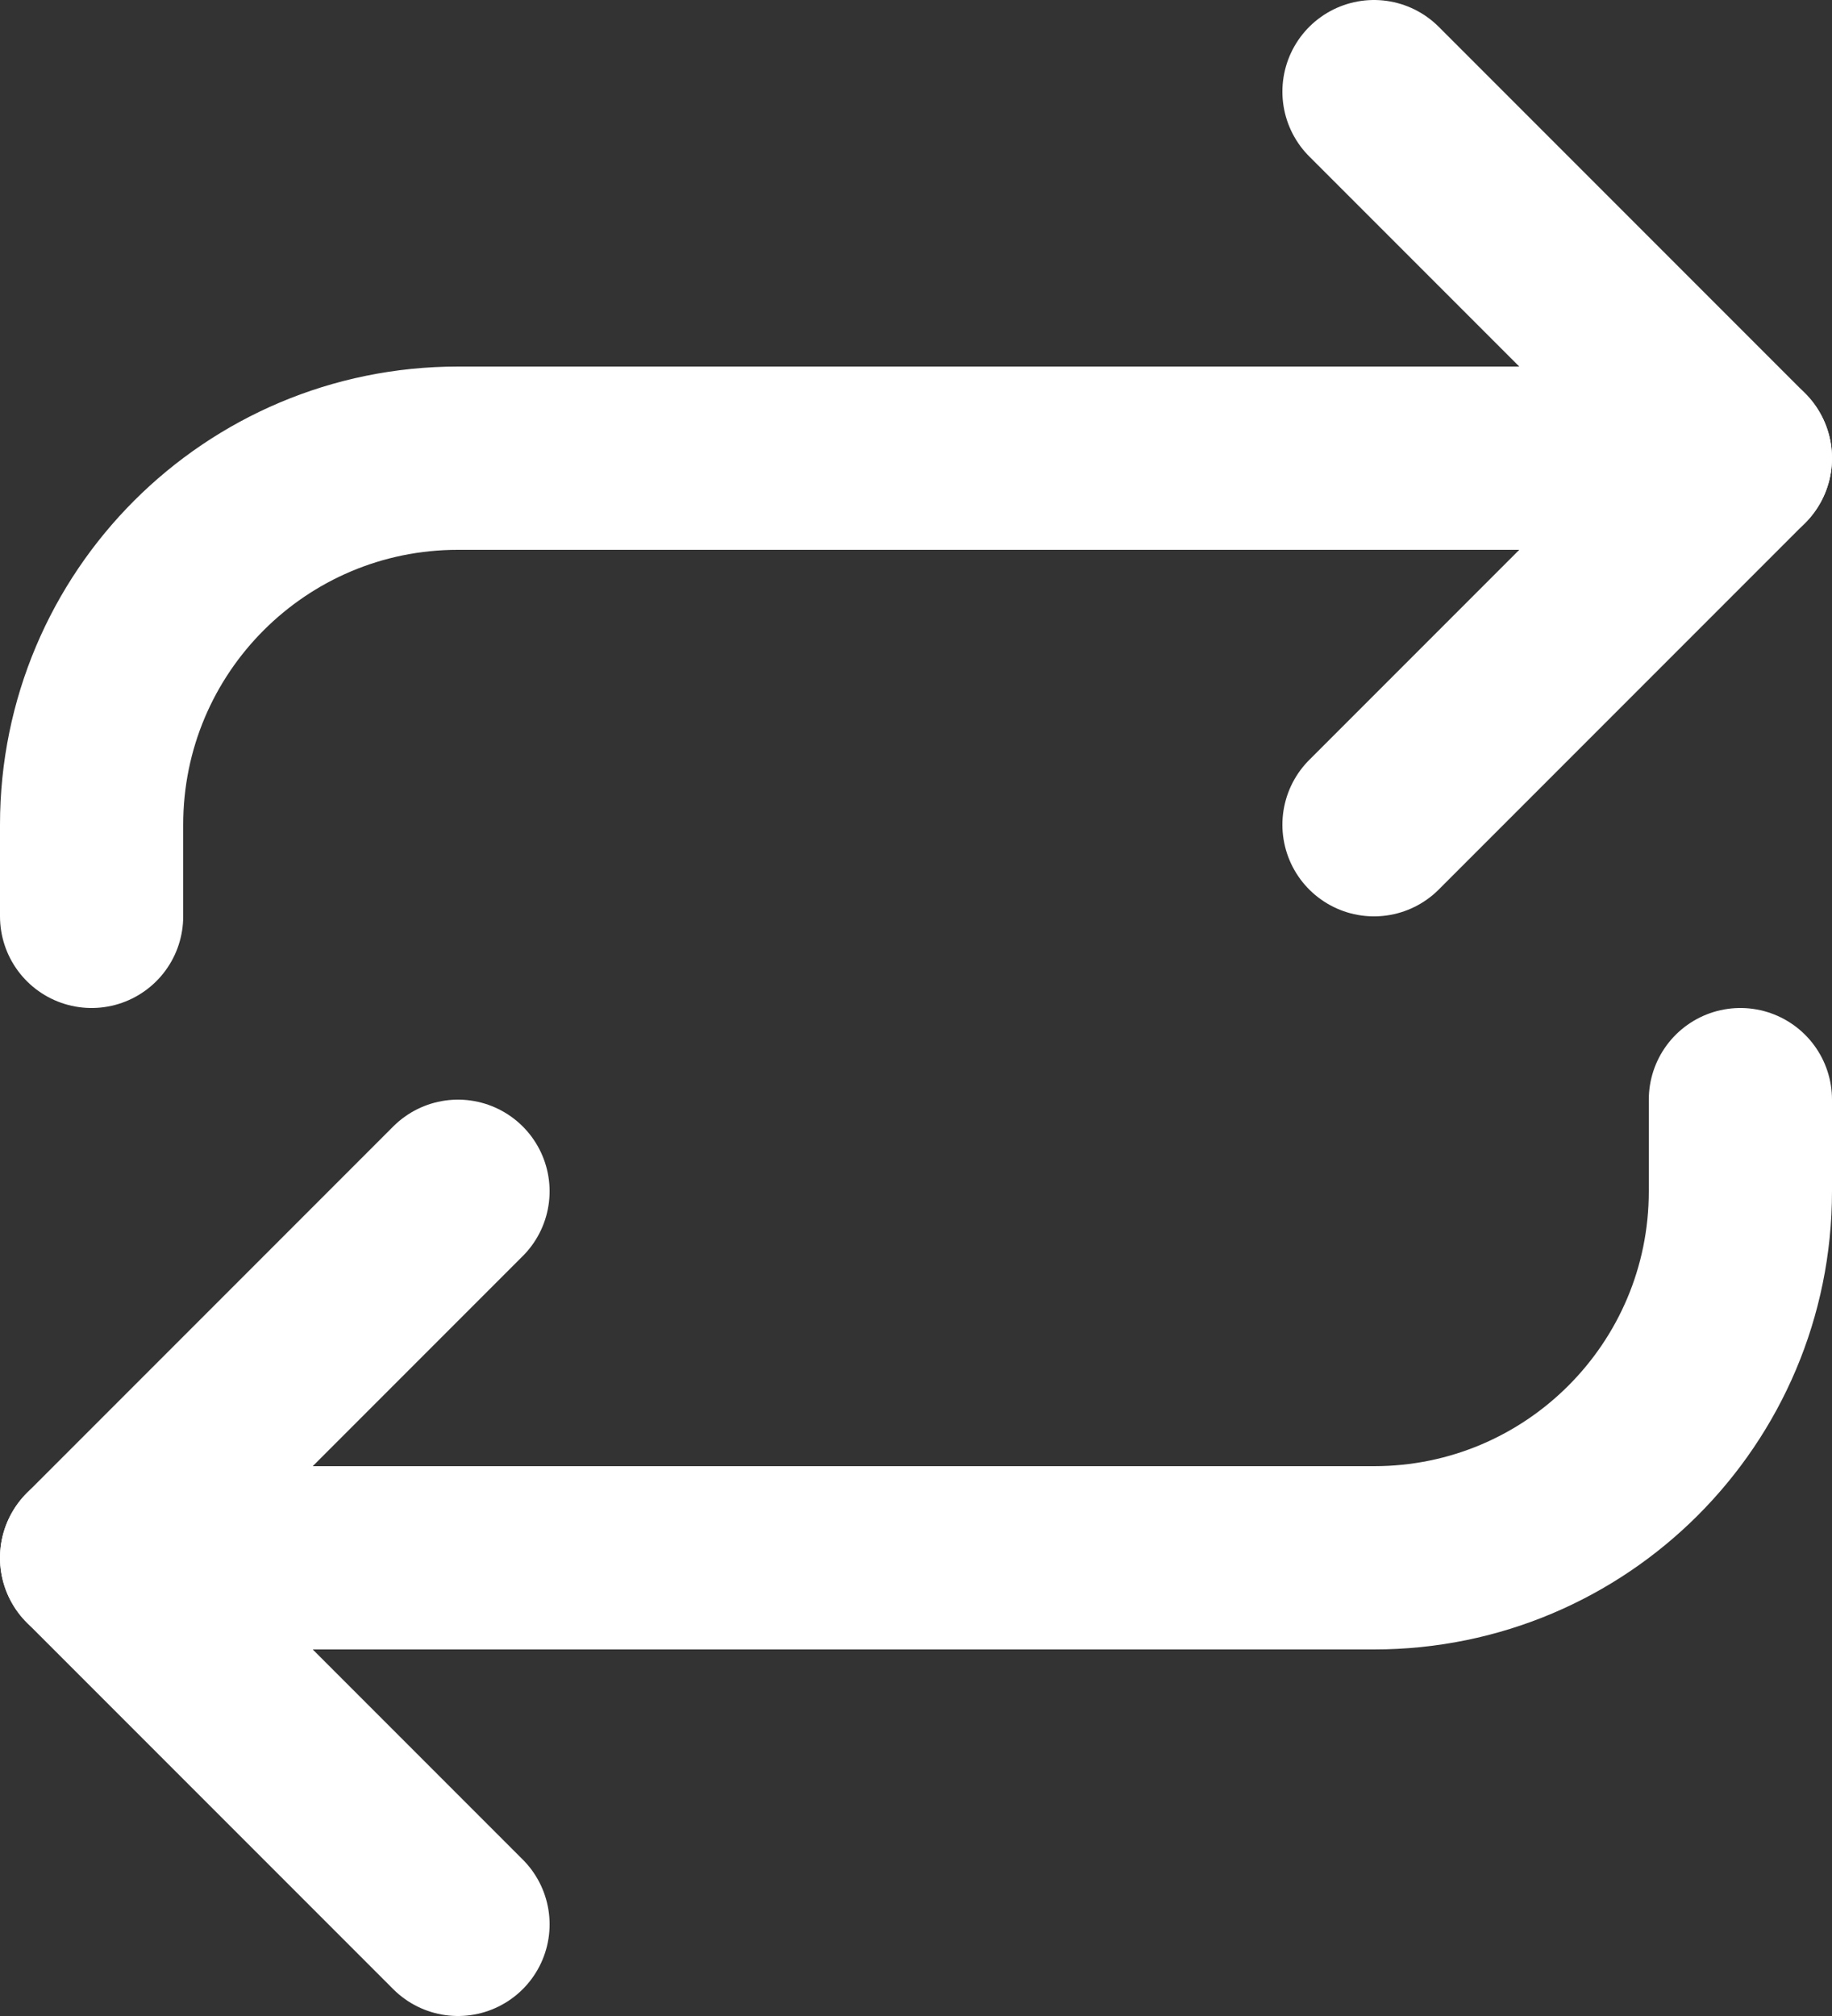 <svg viewBox="0 0 20 22" xmlns="http://www.w3.org/2000/svg" data-name="Layer 1" id="Layer_1">
  <rect x="0" y="0" width="20" height="22" fill="#333333" stroke="none"/>
  <defs>
    <style>
      .cls-1 {
        fill: none;
        stroke: #fff;
        stroke-linecap: round;
        stroke-linejoin: round;
        stroke-width: 2px;
      }
    </style>
  </defs>
  <path d="M15,1l4,4-4,4" class="cls-1"></path>
  <path d="M1,10v-1c0-2.21,1.79-4,4-4h14" class="cls-1"></path>
  <path d="M5,21l-4-4,4-4" class="cls-1"></path>
  <path d="M19,12v1c0,2.21-1.79,4-4,4H1" class="cls-1"></path>
</svg>
